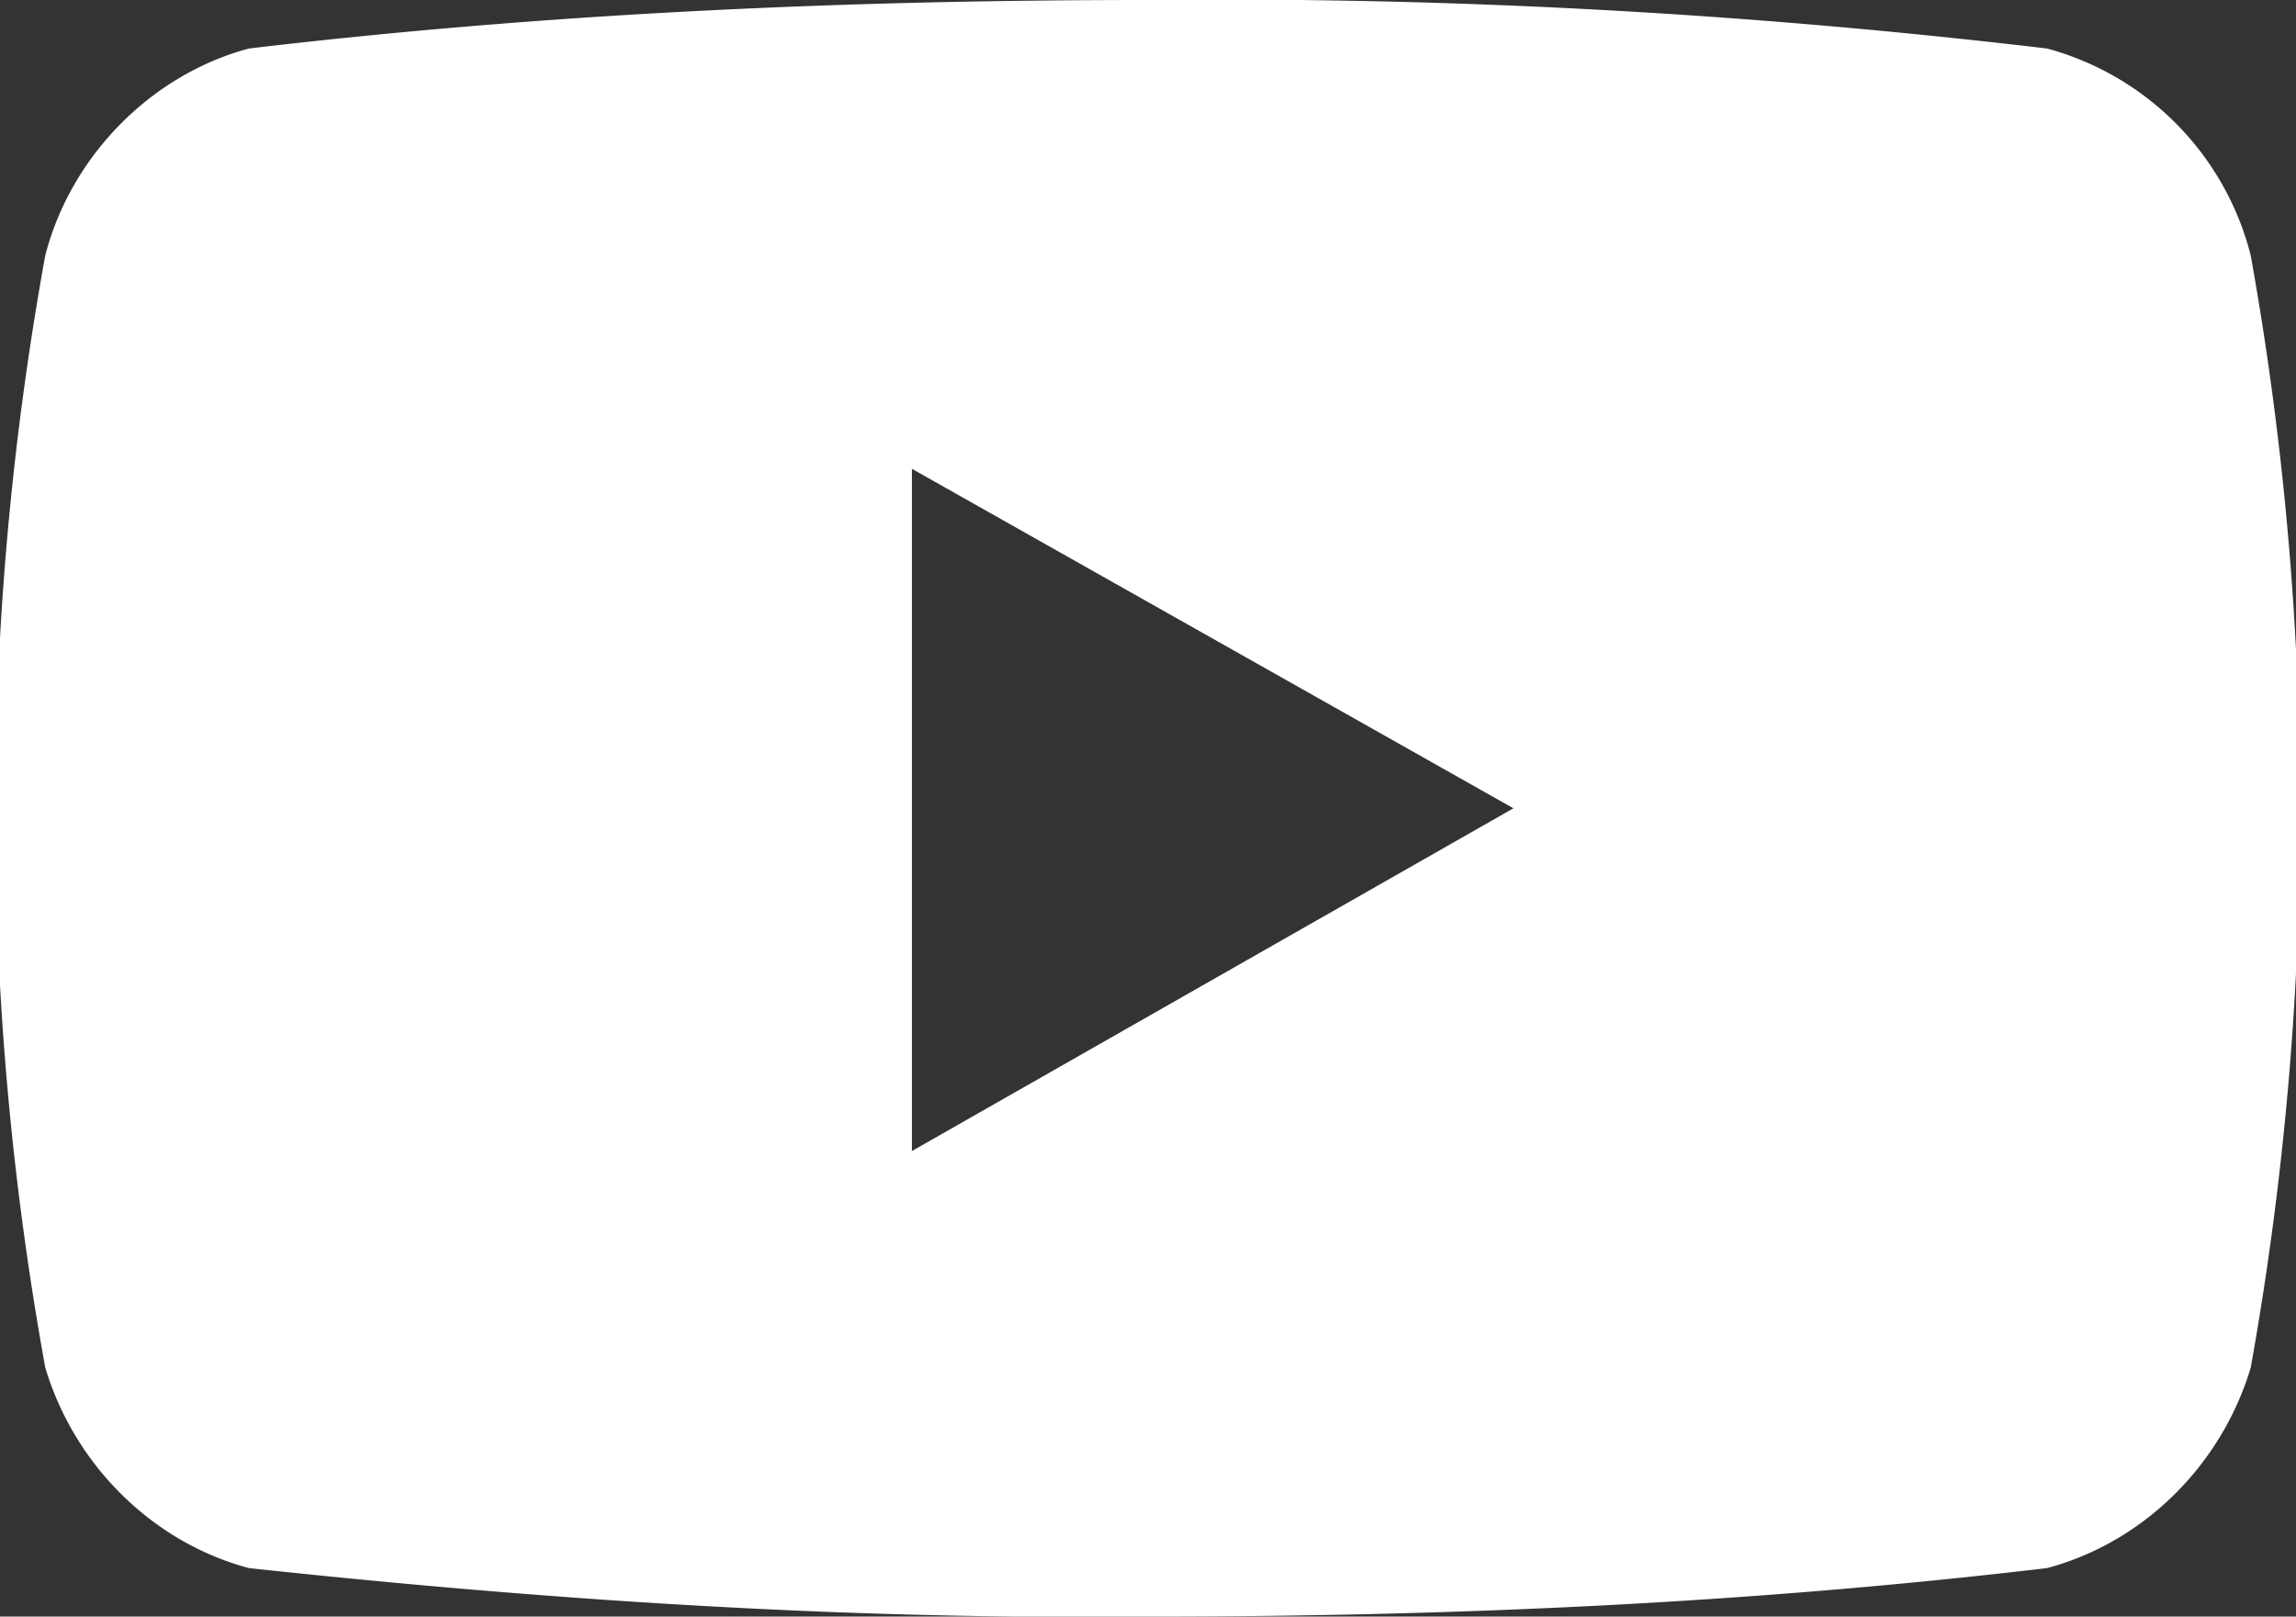 <?xml version="1.0" encoding="UTF-8"?>
<svg xmlns="http://www.w3.org/2000/svg" viewBox="0 0 71 50">
  <rect x="0" y="0" width="71" height="50" fill="#333333" stroke="none"/>
  <path fill="#fff" d="M69.6 7.9a8.9 8.9 0 0 0-6.3-6.4C54 .4 44.8-.1 35.5 0 26.2 0 17 .4 7.7 1.5c-3 .8-5.5 3.3-6.3 6.4a96.2 96.2 0 0 0 0 34.4c.9 3 3.3 5.4 6.3 6.2 9.3 1 18.5 1.6 27.8 1.5 9.3 0 18.5-.4 27.8-1.5 3-.8 5.4-3.2 6.3-6.2a97.5 97.5 0 0 0 0-34.4ZM28.2 35.7V14.5L46.8 25 28.2 35.6Zm0 0"/>
</svg>
